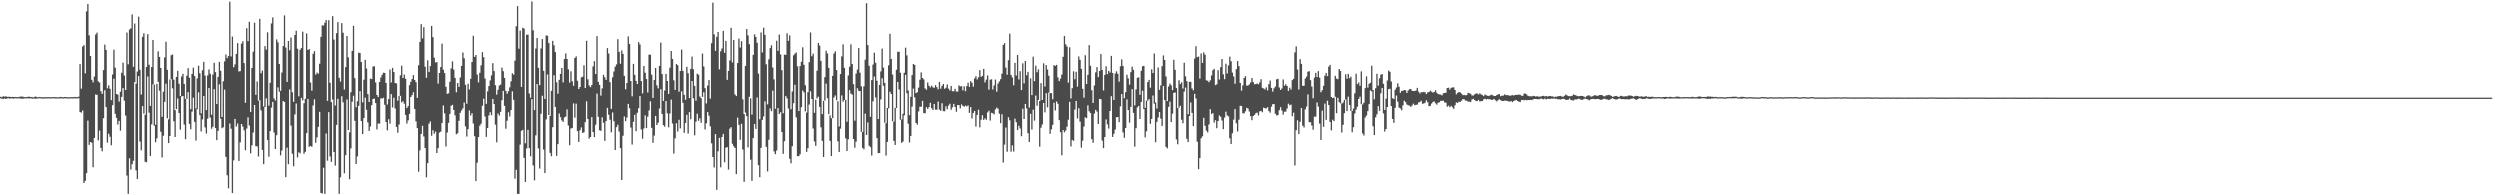 <?xml version="1.0" encoding="UTF-8"?>
<svg xmlns="http://www.w3.org/2000/svg" width="1920" height="150">
  <path d="M0 74.327h1v1.211H0zM1 74.584h1v1.179H1zM2 73.870h1v2.247H2zM3 74.238h1v1.332H3zM4 73.927h1v2.095H4zM5 74.386h1v1.173H5zM6 74.331h1v1.096H6zM7 74.309h1v1.481H7zM8 74.555h1v1.000H8zM9 74.381h1v1.147H9zM10 74.512h1v1.268H10zM11 74.429h1v1.000H11zM12 74.605h1v1.000H12zM13 74.497h1v1.000H13zM14 74.639h1v1.000H14zM15 74.126h1v1.497H15zM16 74.214h1v1.581H16zM17 74.130h1v1.688H17zM18 74.609h1v1.000H18zM19 74.536h1v1.000H19zM20 74.651h1v1.000H20zM21 74.267h1v1.221H21zM22 74.257h1v1.435H22zM23 74.478h1v1.000H23zM24 74.456h1v1.169H24zM25 74.833h1v1.000H25zM26 74.371h1v1.255H26zM27 74.132h1v1.751H27zM28 74.675h1v1.000H28zM29 74.634h1v1.000H29zM30 74.425h1v1.020H30zM31 74.622h1v1.000H31zM32 74.754h1v1.000H32zM33 74.653h1v1.000H33zM34 74.723h1v1.000H34zM35 74.561h1v1.000H35zM36 74.630h1v1.000H36zM37 74.623h1v1.000H37zM38 74.575h1v1.000H38zM39 74.799h1v1.000H39zM40 74.494h1v1.000H40zM41 74.598h1v1.000H41zM42 74.617h1v1.000H42zM43 74.692h1v1.000H43zM44 74.682h1v1.000H44zM45 74.698h1v1.000H45zM46 74.402h1v1.190H46zM47 74.541h1v1.000H47zM48 74.752h1v1.000H48zM49 74.499h1v1.000H49zM50 74.514h1v1.000H50zM51 74.646h1v1.000H51zM52 74.706h1v1.000H52zM53 74.693h1v1.000H53zM54 74.592h1v1.000H54zM55 74.654h1v1.000H55zM56 74.550h1v1.000H56zM57 74.513h1v1.000H57zM58 74.605h1v1.000H58zM59 74.644h1v1.000H59zM60 74.251h1v1.191H60zM61 49.237h1v36.837H61zM62 68.072h1v18.447H62zM63 35.736h1v49.105H63zM64 34.647h1v105.947H64zM65 56.369h1v82.466H65zM66 8.797h1v124.192H66zM67 3.045h1v89.566H67zM68 27.145h1v84.133H68zM69 43.084h1v65.951H69zM70 61.301h1v48.316H70zM71 63.274h1v65.169H71zM72 58.757h1v47.179H72zM73 26.545h1v45.999H73zM74 25.014h1v47.840H74zM75 62.475h1v45.276H75zM76 63.424h1v36.902H76zM77 70.034h1v43.564H77zM78 72.126h1v44.100H78zM79 53.852h1v36.910H79zM80 34.255h1v35.077H80zM81 38.344h1v43.890H81zM82 67.862h1v41.688H82zM83 65.603h1v37.099H83zM84 68.205h1v36.818H84zM85 76.886h1v34.693H85zM86 57.239h1v23.521H86zM87 38.167h1v22.281H87zM88 51.944h1v35.433H88zM89 72.181h1v18.352H89zM90 72.644h1v23.001H90zM91 78.008h1v14.823H91zM92 70.382h1v29.968H92zM93 55.890h1v18.558H93zM94 48.070h1v19.584H94zM95 58.026h1v19.297H95zM96 69.168h1v19.573H96zM97 24.978h1v109.805H97zM98 49.416h1v99.491H98zM99 22.691h1v98.834H99zM100 21.762h1v108.435H100zM101 11.105h1v114.995H101zM102 51.319h1v72.119H102zM103 18.097h1v45.048H103zM104 64.256h1v66.635H104zM105 54.963h1v82.544H105zM106 12.796h1v45.692H106zM107 53.662h1v55.071H107zM108 72.601h1v42.845H108zM109 28.325h1v53.207H109zM110 25.539h1v61.727H110zM111 88.134h1v36.110H111zM112 51.531h1v73.109H112zM113 26.206h1v32.598H113zM114 49.696h1v36.823H114zM115 81.334h1v38.528H115zM116 51.508h1v44.002H116zM117 30.652h1v34.190H117zM118 64.987h1v31.571H118zM119 95.820h1v13.434H119zM120 64.429h1v41.803H120zM121 39.418h1v23.430H121zM122 43.743h1v25.944H122zM123 52.173h1v49.002H123zM124 89.678h1v31.265H124zM125 70.431h1v33.837H125zM126 44.111h1v34.147H126zM127 32.042h1v32.278H127zM128 53.584h1v37.243H128zM129 91.653h1v18.214H129zM130 61.135h1v43.322H130zM131 42.426h1v18.429H131zM132 41.842h1v26.000H132zM133 61.162h1v31.979H133zM134 84.567h1v20.645H134zM135 59.093h1v24.633H135zM136 54.365h1v21.263H136zM137 64.326h1v22.442H137zM138 73.750h1v25.869H138zM139 58.774h1v15.318H139zM140 56.670h1v17.060H140zM141 64.487h1v31.198H141zM142 76.017h1v30.910H142zM143 58.139h1v17.820H143zM144 52.370h1v18.457H144zM145 59.755h1v35.449H145zM146 83.886h1v15.384H146zM147 56.787h1v28.904H147zM148 52.011h1v23.027H148zM149 58.441h1v35.149H149zM150 83.325h1v24.643H150zM151 60.277h1v23.546H151zM152 50.449h1v20.492H152zM153 56.267h1v32.094H153zM154 87.112h1v13.877H154zM155 53.967h1v37.726H155zM156 47.453h1v26.324H156zM157 58.064h1v39.771H157zM158 84.524h1v18.016H158zM159 57.965h1v33.169H159zM160 53.347h1v14.229H160zM161 56.698h1v33.598H161zM162 88.141h1v10.722H162zM163 57.300h1v40.104H163zM164 48.218h1v20.249H164zM165 55.399h1v42.893H165zM166 79.931h1v27.711H166zM167 59.097h1v41.384H167zM168 47.584h1v17.175H168zM169 54.381h1v36.745H169zM170 89.865h1v8.592H170zM171 62.487h1v35.273H171zM172 47.151h1v21.737H172zM173 41.895h1v78.583H173zM174 44.660h1v89.940H174zM175 43.012h1v101.635H175zM176 1.302h1v93.523H176zM177 43.372h1v55.475H177zM178 28.084h1v120.205H178zM179 51.674h1v71.440H179zM180 49.444h1v41.912H180zM181 41.388h1v55.818H181zM182 33.112h1v61.788H182zM183 54.873h1v68.735H183zM184 54.644h1v54.702H184zM185 33.488h1v61.752H185zM186 31.687h1v65.558H186zM187 48.500h1v51.597H187zM188 78.957h1v36.463H188zM189 21.654h1v77.063H189zM190 31.628h1v58.464H190zM191 16.738h1v79.688H191zM192 85.969h1v31.813H192zM193 52.292h1v59.322H193zM194 39.694h1v62.089H194zM195 17.405h1v63.229H195zM196 72.811h1v39.399H196zM197 62.607h1v49.812H197zM198 77.324h1v42.819H198zM199 14.502h1v62.521H199zM200 56.254h1v28.543H200zM201 54.196h1v60.974H201zM202 81.776h1v44.257H202zM203 35.419h1v46.769H203zM204 38.170h1v37.350H204zM205 24.830h1v82.645H205zM206 81.127h1v39.245H206zM207 63.603h1v37.050H207zM208 18.045h1v64.654H208zM209 13.387h1v64.839H209zM210 75.662h1v26.196H210zM211 77.275h1v37.147H211zM212 30.278h1v73.579H212zM213 32.535h1v34.581H213zM214 49.129h1v21.320H214zM215 69.763h1v49.574H215zM216 55.696h1v59.853H216zM217 35.369h1v42.262H217zM218 11.833h1v66.432H218zM219 36.532h1v99.485H219zM220 62.900h1v50.518H220zM221 31.512h1v94.600H221zM222 38.608h1v30.124H222zM223 28.833h1v67.634H223zM224 70.864h1v47.192H224zM225 78.234h1v49.477H225zM226 26.863h1v61.006H226zM227 23.606h1v55.863H227zM228 37.434h1v83.484H228zM229 73.977h1v42.949H229zM230 38.250h1v79.524H230zM231 36.836h1v38.330H231zM232 24.343h1v52.750H232zM233 79.327h1v38.760H233zM234 75.887h1v40.689H234zM235 25.683h1v76.584H235zM236 38.377h1v37.612H236zM237 37.620h1v75.064H237zM238 63.397h1v48.670H238zM239 69.621h1v43.117H239zM240 41.294h1v39.646H240zM241 39.281h1v37.015H241zM242 57.297h1v52.326H242zM243 55.770h1v49.769H243zM244 56.624h1v40.793H244zM245 48.957h1v36.921H245zM246 28.294h1v119.887H246zM247 19.469h1v129.101H247zM248 19.613h1v109.182H248zM249 17.531h1v131.418H249zM250 15.381h1v87.109H250zM251 77.478h1v45.916H251zM252 15.521h1v70.619H252zM253 63.566h1v56.599H253zM254 78.445h1v45.864H254zM255 12.366h1v64.091H255zM256 30.394h1v86.333H256zM257 81.025h1v46.132H257zM258 25.491h1v70.406H258zM259 17.005h1v58.869H259zM260 59.752h1v89.152H260zM261 62.669h1v73.509H261zM262 17.778h1v56.099H262zM263 25.127h1v53.475H263zM264 68.796h1v64.255H264zM265 51.558h1v67.560H265zM266 27.703h1v48.677H266zM267 44.101h1v55.725H267zM268 101.633h1v35.983H268zM269 70.807h1v43.156H269zM270 39.099h1v39.012H270zM271 19.814h1v53.686H271zM272 59.988h1v32.775H272zM273 82.379h1v43.555H273zM274 77.812h1v42.312H274zM275 40.385h1v40.874H275zM276 40.744h1v29.302H276zM277 47.657h1v45.324H277zM278 78.604h1v24.354H278zM279 61.239h1v29.509H279zM280 45.995h1v28.968H280zM281 52.618h1v31.731H281zM282 72.272h1v21.728H282zM283 78.305h1v22.233H283zM284 60.384h1v36.765H284zM285 60.748h1v20.047H285zM286 51.036h1v24.971H286zM287 50.882h1v24.868H287zM288 63.272h1v15.888H288zM289 72.938h1v26.480H289zM290 74.547h1v20.264H290zM291 62.965h1v32.036H291zM292 59.548h1v16.000H292zM293 57.468h1v18.188H293zM294 55.809h1v19.314H294zM295 56.031h1v24.465H295zM296 63.698h1v29.983H296zM297 80.307h1v19.792H297zM298 76.082h1v15.534H298zM299 53.416h1v41.499H299zM300 63.345h1v8.940H300zM301 52.115h1v30.435H301zM302 55.298h1v19.772H302zM303 63.745h1v19.537H303zM304 64.076h1v33.411H304zM305 77.348h1v24.573H305zM306 73.688h1v21.960H306zM307 57.865h1v15.761H307zM308 50.445h1v28.188H308zM309 59.887h1v17.840H309zM310 57.227h1v22.428H310zM311 60.459h1v27.790H311zM312 83.032h1v11.914H312zM313 81.526h1v10.898H313zM314 65.390h1v22.096H314zM315 62.761h1v11.732H315zM316 60.676h1v12.400H316zM317 57.642h1v13.197H317zM318 61.457h1v22.211H318zM319 63.107h1v30.122H319zM320 75.168h1v23.200H320zM321 50.116h1v81.717H321zM322 32.190h1v83.259H322zM323 18.527h1v84.310H323zM324 29.486h1v67.119H324zM325 20.889h1v83.914H325zM326 51.208h1v62.521H326zM327 59.773h1v76.401H327zM328 46.354h1v78.922H328zM329 55.362h1v39.597H329zM330 50.785h1v42.516H330zM331 19.932h1v84.299H331zM332 28.592h1v71.417H332zM333 44.294h1v58.464H333zM334 47.956h1v53.104H334zM335 47.716h1v69.772H335zM336 64.187h1v49.555H336zM337 56.055h1v45.768H337zM338 51.536h1v49.571H338zM339 33.520h1v60.953H339zM340 53.548h1v27.448H340zM341 56.120h1v30.983H341zM342 66.657h1v45.807H342zM343 72.061h1v29.721H343zM344 71.640h1v22.725H344zM345 62.840h1v24.679H345zM346 52.528h1v28.723H346zM347 47.177h1v33.365H347zM348 53.464h1v30.978H348zM349 59.852h1v28.699H349zM350 70.862h1v32.262H350zM351 63.747h1v38.616H351zM352 66.694h1v26.095H352zM353 59.556h1v27.087H353zM354 50.654h1v34.128H354zM355 40.337h1v42.917H355zM356 44.732h1v34.031H356zM357 65.147h1v31.936H357zM358 79.664h1v25.173H358zM359 64.380h1v34.812H359zM360 68.712h1v16.148H360zM361 60.579h1v28.121H361zM362 47.646h1v39.280H362zM363 27.487h1v67.313H363zM364 43.701h1v60.912H364zM365 42.225h1v96.846H365zM366 57.264h1v67.711H366zM367 63.275h1v41.937H367zM368 55.890h1v40.695H368zM369 50.200h1v44.791H369zM370 40.014h1v41.252H370zM371 43.917h1v31.930H371zM372 60.323h1v29.146H372zM373 79.758h1v25.333H373zM374 70.184h1v28.144H374zM375 66.117h1v22.537H375zM376 61.761h1v24.384H376zM377 57.896h1v30.567H377zM378 48.559h1v27.481H378zM379 54.611h1v25.311H379zM380 65.423h1v30.320H380zM381 72.698h1v36.634H381zM382 68.945h1v18.258H382zM383 65.684h1v23.080H383zM384 64.978h1v20.883H384zM385 51.906h1v25.048H385zM386 54.693h1v15.145H386zM387 59.856h1v21.385H387zM388 69.775h1v29.074H388zM389 71.972h1v20.772H389zM390 70.066h1v16.164H390zM391 67.068h1v22.409H391zM392 62.453h1v22.095H392zM393 56.283h1v13.917H393zM394 57.412h1v19.266H394zM395 46.602h1v90.601H395zM396 20.189h1v110.198H396zM397 4.716h1v144.164H397zM398 37.412h1v111.548H398zM399 23.489h1v87.540H399zM400 66.778h1v33.700H400zM401 21.337h1v78.351H401zM402 21.974h1v99.273H402zM403 110.038h1v29.665H403zM404 26.659h1v87.301H404zM405 26.620h1v73.052H405zM406 71.817h1v41.955H406zM407 75.039h1v45.043H407zM408 1.116h1v75.042H408zM409 23.288h1v103.812H409zM410 84.518h1v54.035H410zM411 37.332h1v66.606H411zM412 29.136h1v35.404H412zM413 52.108h1v61.880H413zM414 65.439h1v63.992H414zM415 37.206h1v50.182H415zM416 30.028h1v43.475H416zM417 54.433h1v60.414H417zM418 75.957h1v56.933H418zM419 27.197h1v64.476H419zM420 27.519h1v29.723H420zM421 33.094h1v55.212H421zM422 89.051h1v28.328H422zM423 69.788h1v50.197H423zM424 31.392h1v66.279H424zM425 34.804h1v22.987H425zM426 40.056h1v42.070H426zM427 63.184h1v56.526H427zM428 71.991h1v38.718H428zM429 61.315h1v25.852H429zM430 56.769h1v33.209H430zM431 52.201h1v40.274H431zM432 63.292h1v30.373H432zM433 45.289h1v44.946H433zM434 41.060h1v48.420H434zM435 45.307h1v38.700H435zM436 53.266h1v43.124H436zM437 63.443h1v48.057H437zM438 54.782h1v43.907H438zM439 62.427h1v35.849H439zM440 65.883h1v13.524H440zM441 44.525h1v45.823H441zM442 43.334h1v36.278H442zM443 61.983h1v38.749H443zM444 68.392h1v40.592H444zM445 66.798h1v33.262H445zM446 59.444h1v38.386H446zM447 58.911h1v43.186H447zM448 50.129h1v51.463H448zM449 67.633h1v26.146H449zM450 31.314h1v46.520H450zM451 60.919h1v30.486H451zM452 65.670h1v40.759H452zM453 66.960h1v38.257H453zM454 65.256h1v24.745H454zM455 51.010h1v50.436H455zM456 47.003h1v58.280H456zM457 56.875h1v38.897H457zM458 27.740h1v44.160H458zM459 62.886h1v26.802H459zM460 65.159h1v34.960H460zM461 73.438h1v27.045H461zM462 67.889h1v22.175H462zM463 57.467h1v36.790H463zM464 59.371h1v48.800H464zM465 61.386h1v31.580H465zM466 36.970h1v45.877H466zM467 41.110h1v46.986H467zM468 63.146h1v28.884H468zM469 83.604h1v18.004H469zM470 59.407h1v26.985H470zM471 54.886h1v38.172H471zM472 51.135h1v64.088H472zM473 49.461h1v48.203H473zM474 30.083h1v65.704H474zM475 39.835h1v61.164H475zM476 48.936h1v64.850H476zM477 38.769h1v99.531H477zM478 41.348h1v62.895H478zM479 58.251h1v31.203H479zM480 68.600h1v24.490H480zM481 63.761h1v26.446H481zM482 27.962h1v51.841H482zM483 33.761h1v49.408H483zM484 62.234h1v35.734H484zM485 73.975h1v37.007H485zM486 49.027h1v44.502H486zM487 57.499h1v30.693H487zM488 62.104h1v38.652H488zM489 64.527h1v22.037H489zM490 32.378h1v50.735H490zM491 34.136h1v39.609H491zM492 62.274h1v37.164H492zM493 71.732h1v34.803H493zM494 50.656h1v47.985H494zM495 55.882h1v32.675H495zM496 60.734h1v37.605H496zM497 71.091h1v18.530H497zM498 41.969h1v42.873H498zM499 41.999h1v35.862H499zM500 57.370h1v40.785H500zM501 75.235h1v34.475H501zM502 61.379h1v42.744H502zM503 52.199h1v36.850H503zM504 65.605h1v30.377H504zM505 67.887h1v26.332H505zM506 50.615h1v32.760H506zM507 32.667h1v35.882H507zM508 56.884h1v30.650H508zM509 77.499h1v18.637H509zM510 69.556h1v27.703H510zM511 56.777h1v20.795H511zM512 62.194h1v24.783H512zM513 72.118h1v25.684H513zM514 52.021h1v35.185H514zM515 39.161h1v37.352H515zM516 45.275h1v49.613H516zM517 61.710h1v56.187H517zM518 69.052h1v37.198H518zM519 49.145h1v45.539H519zM520 50.076h1v50.904H520zM521 70.384h1v21.575H521zM522 54.593h1v43.996H522zM523 38.115h1v32.086H523zM524 54.476h1v24.598H524zM525 72.796h1v29.242H525zM526 76.664h1v17.808H526zM527 51.278h1v36.874H527zM528 56.272h1v46.296H528zM529 75.304h1v10.796H529zM530 52.883h1v38.695H530zM531 43.480h1v18.755H531zM532 53.247h1v22.207H532zM533 65.970h1v37.930H533zM534 77.294h1v16.165H534zM535 56.583h1v30.721H535zM536 57.382h1v35.393H536zM537 74.122h1v16.693H537zM538 75.478h1v18.857H538zM539 41.111h1v33.347H539zM540 51.046h1v19.793H540zM541 67.762h1v31.603H541zM542 79.444h1v15.268H542zM543 65.758h1v20.323H543zM544 61.503h1v27.322H544zM545 75.706h1v21.298H545zM546 33.168h1v76.918H546zM547 1.977h1v118.595H547zM548 26.478h1v102.132H548zM549 39.058h1v63.948H549zM550 28.306h1v117.504H550zM551 24.591h1v91.609H551zM552 53.293h1v52.609H552zM553 39.423h1v89.065H553zM554 37.300h1v67.941H554zM555 23.712h1v79.118H555zM556 40.557h1v84.129H556zM557 31.369h1v82.098H557zM558 61.322h1v51.637H558zM559 54.464h1v75.767H559zM560 46.430h1v52.378H560zM561 21.367h1v76.312H561zM562 47.936h1v62.442H562zM563 30.651h1v81.663H563zM564 72.526h1v41.086H564zM565 73.764h1v59.949H565zM566 48.449h1v41.866H566zM567 29.591h1v66.291H567zM568 36.571h1v70.817H568zM569 31.678h1v63.420H569zM570 76.337h1v38.496H570zM571 87.594h1v52.058H571zM572 50.709h1v35.705H572zM573 22.260h1v66.935H573zM574 27.174h1v86.018H574zM575 33.939h1v40.429H575zM576 75.577h1v46.972H576zM577 87.995h1v50.915H577zM578 42.162h1v63.878H578zM579 26.393h1v68.812H579zM580 28.370h1v70.611H580zM581 32.850h1v41.994H581zM582 56.572h1v70.225H582zM583 91.582h1v44.509H583zM584 24.920h1v88.618H584zM585 40.299h1v51.738H585zM586 21.308h1v68.162H586zM587 26.756h1v50.995H587zM588 49.407h1v63.367H588zM589 80.190h1v51.510H589zM590 45.547h1v61.749H590zM591 36.988h1v46.331H591zM592 34.773h1v50.623H592zM593 51.871h1v17.721H593zM594 60.962h1v55.313H594zM595 83.523h1v34.927H595zM596 31.288h1v84.247H596zM597 39.085h1v43.976H597zM598 26.519h1v61.033H598zM599 41.834h1v44.311H599zM600 53.914h1v47.509H600zM601 86.967h1v31.184H601zM602 41.998h1v66.457H602zM603 42.115h1v31.636H603zM604 25.543h1v49.982H604zM605 31.404h1v51.976H605zM606 27.204h1v94.682H606zM607 83.854h1v41.550H607zM608 70.268h1v42.018H608zM609 42.520h1v36.738H609zM610 41.265h1v23.843H610zM611 40.272h1v49.810H611zM612 50.975h1v68.970H612zM613 85.298h1v34.665H613zM614 50.739h1v67.749H614zM615 47.464h1v34.873H615zM616 36.371h1v33.158H616zM617 49.754h1v21.188H617zM618 65.478h1v20.056H618zM619 86.428h1v30.199H619zM620 70.823h1v42.981H620zM621 47.749h1v32.554H621zM622 24.931h1v45.201H622zM623 43.226h1v32.790H623zM624 41.222h1v57.462H624zM625 86.611h1v22.052H625zM626 76.581h1v35.461H626zM627 54.346h1v21.241H627zM628 33.009h1v41.208H628zM629 34.982h1v47.163H629zM630 46.721h1v51.065H630zM631 87.645h1v20.539H631zM632 77.486h1v43.087H632zM633 59.302h1v17.897H633zM634 39.033h1v25.210H634zM635 41.068h1v34.346H635zM636 52.105h1v35.568H636zM637 88.610h1v19.580H637zM638 90.805h1v29.070H638zM639 58.263h1v32.471H639zM640 41.097h1v33.796H640zM641 39.364h1v33.976H641zM642 53.887h1v23.148H642zM643 77.787h1v30.793H643zM644 97.165h1v19.533H644zM645 56.906h1v41.856H645zM646 43.317h1v29.953H646zM647 34.116h1v44.010H647zM648 52.113h1v24.620H648zM649 76.725h1v29.500H649zM650 93.495h1v22.481H650zM651 57.980h1v49.026H651zM652 51.281h1v17.959H652zM653 34.040h1v37.829H653zM654 49.225h1v23.423H654zM655 64.643h1v42.097H655zM656 92.670h1v20.786H656zM657 56.482h1v52.327H657zM658 53.475h1v14.291H658zM659 36.939h1v32.825H659zM660 55.806h1v14.172H660zM661 66.291h1v34.898H661zM662 101.261h1v12.331H662zM663 66.327h1v48.302H663zM664 45.876h1v41.417H664zM665 2.436h1v101.187H665zM666 34.593h1v59.403H666zM667 50.558h1v61.382H667zM668 89.713h1v23.268H668zM669 61.504h1v57.921H669zM670 49.599h1v28.203H670zM671 40.460h1v18.337H671zM672 48.168h1v26.671H672zM673 62.014h1v43.999H673zM674 91.384h1v26.217H674zM675 65.182h1v52.313H675zM676 54.821h1v21.582H676zM677 37.334h1v22.775H677zM678 51.905h1v13.933H678zM679 63.696h1v30.575H679zM680 94.545h1v24.962H680zM681 82.908h1v26.029H681zM682 50.198h1v32.985H682zM683 25.959h1v44.506H683zM684 45.287h1v26.907H684zM685 57.237h1v35.883H685zM686 93.429h1v14.745H686zM687 82.863h1v28.462H687zM688 53.573h1v29.420H688zM689 39.723h1v23.218H689zM690 39.802h1v28.986H690zM691 55.853h1v36.089H691zM692 91.733h1v17.965H692zM693 87.358h1v21.324H693zM694 55.885h1v32.704H694zM695 36.620h1v20.855H695zM696 42.561h1v28.997H696zM697 69.493h1v25.530H697zM698 88.437h1v20.963H698zM699 74.384h1v30.029H699zM700 57.674h1v24.218H700zM701 49.159h1v18.907H701zM702 49.860h1v24.877H702zM703 71.543h1v22.892H703zM704 70.815h1v24.937H704zM705 67.296h1v18.276H705zM706 61.223h1v20.759H706zM707 55.581h1v26.375H707zM708 59.892h1v17.596H708zM709 61.038h1v25.801H709zM710 67.883h1v19.179H710zM711 68.972h1v13.329H711zM712 63.337h1v20.314H712zM713 65.876h1v16.391H713zM714 67.122h1v11.809H714zM715 65.727h1v17.332H715zM716 67.006h1v17.471H716zM717 67.473h1v12.352H717zM718 65.402h1v18.840H718zM719 66.927h1v17.335H719zM720 68.608h1v9.429H720zM721 62.853h1v21.332H721zM722 68.087h1v17.018H722zM723 65.940h1v13.367H723zM724 64.462h1v20.891H724zM725 68.216h1v17.232H725zM726 67.375h1v14.276H726zM727 64.882h1v19.022H727zM728 68.021h1v13.092H728zM729 69.460h1v10.208H729zM730 66.009h1v18.319H730zM731 70.033h1v12.399H731zM732 70.094h1v9.692H732zM733 68.182h1v13.959H733zM734 70.262h1v15.533H734zM735 70.410h1v10.251H735zM736 65.592h1v15.147H736zM737 66.397h1v16.871H737zM738 66.145h1v14.040H738zM739 69.386h1v11.975H739zM740 66.315h1v15.663H740zM741 70.039h1v11.077H741zM742 66.134h1v15.606H742zM743 63.541h1v17.435H743zM744 66.701h1v19.970H744zM745 62.324h1v19.910H745zM746 63.552h1v27.405H746zM747 66.543h1v20.195H747zM748 60.189h1v24.997H748zM749 58.531h1v38.685H749zM750 61.049h1v27.219H750zM751 59.327h1v24.943H751zM752 53.867h1v43.907H752zM753 59.055h1v32.879H753zM754 58.284h1v30.185H754zM755 52.892h1v39.224H755zM756 63.275h1v27.625H756zM757 61.151h1v30.825H757zM758 57.902h1v28.414H758zM759 68.865h1v16.119H759zM760 61.241h1v31.313H760zM761 60.888h1v25.739H761zM762 68.731h1v18.249H762zM763 65.632h1v22.179H763zM764 61.110h1v22.984H764zM765 70.422h1v12.191H765zM766 64.179h1v19.306H766zM767 62.492h1v24.795H767zM768 60.809h1v33.784H768zM769 56.573h1v31.184H769zM770 34.496h1v90.353H770zM771 33.124h1v77.940H771zM772 51.933h1v46.009H772zM773 57.394h1v59.151H773zM774 46.277h1v43.764H774zM775 25.792h1v66.570H775zM776 57.533h1v58.958H776zM777 59.480h1v52.169H777zM778 65.494h1v50.888H778zM779 48.278h1v42.852H779zM780 58.008h1v35.912H780zM781 42.230h1v57.649H781zM782 61.039h1v35.508H782zM783 54.674h1v44.007H783zM784 69.149h1v35.442H784zM785 48.655h1v34.874H785zM786 64.025h1v27.349H786zM787 46.844h1v32.952H787zM788 57.816h1v25.465H788zM789 55.208h1v47.101H789zM790 82.621h1v26.452H790zM791 60.189h1v27.194H791zM792 73.042h1v26.394H792zM793 43.508h1v40.737H793zM794 62.377h1v30.236H794zM795 50.443h1v22.915H795zM796 55.495h1v25.700H796zM797 53.274h1v23.450H797zM798 77.625h1v35.076H798zM799 63.869h1v34.252H799zM800 76.761h1v18.830H800zM801 48.657h1v30.436H801zM802 66.439h1v19.874H802zM803 49.984h1v21.582H803zM804 53.383h1v29.035H804zM805 58.174h1v12.963H805zM806 71.528h1v31.272H806zM807 71.586h1v27.756H807zM808 76.213h1v19.666H808zM809 50.097h1v28.739H809zM810 50.604h1v34.248H810zM811 49.797h1v28.139H811zM812 59.435h1v20.250H812zM813 62.333h1v29.947H813zM814 60.394h1v41.135H814zM815 57.282h1v61.995H815zM816 43.609h1v56.242H816zM817 27.574h1v74.043H817zM818 34.097h1v66.147H818zM819 35.722h1v61.575H819zM820 63.556h1v28.405H820zM821 36.343h1v41.852H821zM822 75.645h1v36.862H822zM823 67.731h1v39.710H823zM824 54.796h1v53.407H824zM825 60.874h1v23.324H825zM826 55.144h1v22.437H826zM827 66.565h1v24.397H827zM828 43.359h1v39.773H828zM829 46.002h1v47.427H829zM830 52.882h1v60.481H830zM831 68.197h1v39.839H831zM832 75.067h1v22.144H832zM833 42.463h1v47.633H833zM834 64.568h1v26.211H834zM835 57.513h1v23.389H835zM836 34.678h1v50.761H836zM837 50.542h1v36.253H837zM838 69.307h1v37.523H838zM839 79.051h1v30.631H839zM840 65.615h1v21.641H840zM841 55.580h1v28.730H841zM842 51.548h1v34.146H842zM843 59.226h1v35.994H843zM844 54.530h1v21.379H844zM845 41.513h1v34.719H845zM846 53.671h1v54.311H846zM847 69.482h1v44.277H847zM848 57.552h1v47.728H848zM849 50.899h1v40.843H849zM850 56.910h1v38.648H850zM851 54.435h1v44.275H851zM852 55.735h1v29.494H852zM853 42.923h1v30.961H853zM854 56.007h1v49.167H854zM855 76.773h1v25.968H855zM856 56.478h1v43.003H856zM857 54.795h1v35.288H857zM858 56.736h1v33.125H858zM859 62.744h1v31.124H859zM860 50.909h1v30.729H860zM861 45.615h1v26.697H861zM862 50.745h1v50.935H862zM863 75.443h1v30.389H863zM864 70.790h1v27.489H864zM865 57.454h1v18.868H865zM866 60.192h1v24.295H866zM867 65.010h1v29.214H867zM868 55.452h1v26.606H868zM869 51.144h1v17.325H869zM870 53.652h1v33.023H870zM871 80.942h1v31.717H871zM872 68.667h1v29.780H872zM873 59.730h1v22.745H873zM874 59.395h1v21.955H874zM875 72.791h1v18.597H875zM876 54.369h1v23.892H876zM877 50.892h1v18.791H877zM878 50.598h1v33.241H878zM879 82.835h1v22.678H879zM880 77.295h1v23.576H880zM881 63.049h1v14.313H881zM882 61.332h1v14.766H882zM883 67.311h1v27.753H883zM884 53.254h1v38.148H884zM885 56.121h1v17.244H885zM886 41.089h1v38.550H886zM887 78.689h1v30.520H887zM888 83.306h1v10.286H888zM889 51.825h1v38.467H889zM890 68.998h1v17.010H890zM891 65.567h1v25.499H891zM892 50.853h1v45.844H892zM893 42.592h1v23.389H893zM894 46.088h1v30.745H894zM895 58.725h1v54.090H895zM896 77.672h1v36.322H896zM897 66.433h1v15.626H897zM898 64.179h1v13.893H898zM899 65.550h1v28.193H899zM900 69.232h1v18.082H900zM901 45.931h1v25.320H901zM902 53.630h1v17.373H902zM903 67.618h1v39.475H903zM904 82.960h1v27.834H904zM905 61.664h1v21.076H905zM906 64.632h1v16.576H906zM907 63.234h1v28.747H907zM908 68.017h1v26.612H908zM909 48.225h1v22.115H909zM910 58.697h1v8.579H910zM911 62.373h1v44.234H911zM912 87.781h1v21.298H912zM913 62.893h1v26.196H913zM914 62.847h1v15.839H914zM915 67.944h1v18.730H915zM916 69.372h1v27.462H916zM917 44.988h1v27.106H917zM918 35.468h1v40.126H918zM919 43.867h1v64.990H919zM920 43.400h1v86.554H920zM921 60.417h1v60.987H921zM922 41.081h1v65.130H922zM923 48.375h1v56.334H923zM924 40.235h1v50.224H924zM925 42.016h1v54.577H925zM926 61.718h1v38.604H926zM927 62.024h1v39.672H927zM928 63.185h1v32.416H928zM929 61.714h1v22.141H929zM930 57.954h1v29.669H930zM931 53.909h1v32.959H931zM932 52.889h1v41.263H932zM933 65.406h1v26.912H933zM934 64.742h1v33.732H934zM935 53.846h1v39.146H935zM936 61.062h1v27.598H936zM937 51.551h1v38.176H937zM938 45.315h1v47.190H938zM939 57.074h1v42.157H939zM940 60.831h1v29.486H940zM941 48.966h1v36.791H941zM942 56.441h1v32.181H942zM943 50.205h1v39.234H943zM944 43.530h1v62.637H944zM945 47.028h1v63.598H945zM946 55.763h1v46.586H946zM947 58.713h1v33.184H947zM948 64.367h1v19.378H948zM949 53.143h1v41.527H949zM950 46.868h1v54.106H950zM951 50.814h1v41.105H951zM952 63.708h1v17.505H952zM953 69.657h1v11.783H953zM954 65.555h1v21.372H954zM955 59.878h1v27.246H955zM956 58.531h1v26.997H956zM957 65.816h1v16.975H957zM958 65.659h1v17.722H958zM959 64.832h1v20.836H959zM960 63.308h1v25.901H960zM961 59.948h1v32.386H961zM962 63.022h1v26.133H962zM963 64.818h1v23.378H963zM964 64.503h1v22.438H964zM965 64.133h1v22.365H965zM966 64.762h1v23.918H966zM967 63.279h1v22.282H967zM968 60.846h1v24.321H968zM969 67.428h1v18.808H969zM970 67.946h1v14.732H970zM971 68.709h1v14.461H971zM972 67.098h1v16.251H972zM973 69.441h1v12.905H973zM974 64.591h1v20.761H974zM975 61.833h1v24.698H975zM976 67.476h1v14.465H976zM977 70.360h1v9.622H977zM978 67.841h1v12.135H978zM979 66.469h1v20.865H979zM980 60.921h1v27.827H980zM981 60.512h1v27.813H981zM982 67.151h1v17.476H982zM983 69.111h1v13.146H983zM984 67.941h1v16.923H984zM985 61.004h1v26.992H985zM986 65.830h1v19.988H986zM987 64.705h1v21.023H987zM988 66.036h1v17.309H988zM989 69.845h1v9.779H989zM990 67.349h1v13.498H990zM991 68.779h1v11.550H991zM992 61.560h1v27.624H992zM993 60.534h1v25.996H993zM994 40.229h1v86.834H994zM995 35.626h1v64.414H995zM996 53.381h1v38.997H996zM997 68.786h1v34.175H997zM998 45.476h1v48.063H998zM999 49.030h1v33.950H999zM1000 65.885h1v30.604H1000zM1001 65.870h1v32.067H1001zM1002 60.372h1v23.609H1002zM1003 58.855h1v22.975H1003zM1004 55.050h1v17.452H1004zM1005 54.670h1v39.233H1005zM1006 61.563h1v32.295H1006zM1007 66.508h1v29.884H1007zM1008 75.443h1v24.196H1008zM1009 59.620h1v29.975H1009zM1010 55.985h1v33.598H1010zM1011 59.114h1v19.556H1011zM1012 54.622h1v27.290H1012zM1013 59.581h1v35.361H1013zM1014 70.836h1v36.613H1014zM1015 69.292h1v15.658H1015zM1016 65.883h1v31.545H1016zM1017 58.186h1v21.332H1017zM1018 56.018h1v36.016H1018zM1019 58.462h1v18.916H1019zM1020 51.222h1v29.467H1020zM1021 49.884h1v43.747H1021zM1022 74.441h1v25.688H1022zM1023 75.377h1v16.603H1023zM1024 74.929h1v18.175H1024zM1025 58.267h1v16.011H1025zM1026 60.367h1v26.571H1026zM1027 60.821h1v14.264H1027zM1028 52.980h1v25.450H1028zM1029 54.514h1v24.879H1029zM1030 79.542h1v22.225H1030zM1031 78.747h1v17.139H1031zM1032 76.718h1v10.180H1032zM1033 57.029h1v19.343H1033zM1034 60.476h1v24.852H1034zM1035 56.735h1v17.525H1035zM1036 60.098h1v20.590H1036zM1037 58.885h1v26.272H1037zM1038 85.230h1v16.328H1038zM1039 83.381h1v14.311H1039zM1040 71.688h1v15.524H1040zM1041 56.653h1v27.544H1041zM1042 64.595h1v17.369H1042zM1043 63.322h1v12.685H1043zM1044 65.909h1v8.327H1044zM1045 54.825h1v25.191H1045zM1046 80.215h1v22.265H1046zM1047 78.843h1v25.220H1047zM1048 67.700h1v22.496H1048zM1049 58.689h1v30.020H1049zM1050 67.260h1v18.111H1050zM1051 64.297h1v15.674H1051zM1052 63.605h1v5.826H1052zM1053 50.463h1v19.688H1053zM1054 69.115h1v27.880H1054zM1055 76.258h1v27.481H1055zM1056 67.799h1v22.384H1056zM1057 56.656h1v31.146H1057zM1058 65.757h1v15.775H1058zM1059 60.137h1v24.958H1059zM1060 57.415h1v14.268H1060zM1061 56.895h1v10.691H1061zM1062 64.381h1v22.749H1062zM1063 84.414h1v16.658H1063zM1064 75.802h1v23.274H1064zM1065 61.869h1v20.320H1065zM1066 54.225h1v14.281H1066zM1067 55.135h1v13.040H1067zM1068 62.642h1v18.812H1068zM1069 75.400h1v15.964H1069zM1070 76.081h1v18.279H1070zM1071 68.918h1v13.879H1071zM1072 67.239h1v6.146H1072zM1073 64.018h1v14.062H1073zM1074 66.656h1v15.998H1074zM1075 71.269h1v12.045H1075zM1076 69.815h1v14.875H1076zM1077 69.671h1v11.296H1077zM1078 69.119h1v8.173H1078zM1079 69.329h1v9.127H1079zM1080 71.360h1v8.925H1080zM1081 69.513h1v11.396H1081zM1082 68.519h1v12.604H1082zM1083 68.318h1v13.766H1083zM1084 69.713h1v11.319H1084zM1085 69.865h1v9.752H1085zM1086 69.922h1v10.935H1086zM1087 69.494h1v11.043H1087zM1088 67.496h1v12.817H1088zM1089 70.409h1v8.322H1089zM1090 71.770h1v6.512H1090zM1091 70.822h1v6.531H1091zM1092 70.872h1v8.799H1092zM1093 70.540h1v8.963H1093zM1094 70.835h1v8.042H1094zM1095 72.230h1v4.759H1095zM1096 70.914h1v7.648H1096zM1097 70.711h1v10.837H1097zM1098 69.616h1v11.671H1098zM1099 70.387h1v9.167H1099zM1100 71.163h1v7.101H1100zM1101 70.647h1v7.207H1101zM1102 69.337h1v10.036H1102zM1103 71.228h1v9.181H1103zM1104 72.258h1v6.645H1104zM1105 72.480h1v6.052H1105zM1106 72.693h1v4.791H1106zM1107 73.284h1v4.110H1107zM1108 71.655h1v5.633H1108zM1109 71.422h1v7.197H1109zM1110 71.240h1v7.651H1110zM1111 67.595h1v14.370H1111zM1112 67.311h1v13.856H1112zM1113 68.876h1v13.529H1113zM1114 67.408h1v13.870H1114zM1115 67.193h1v15.209H1115zM1116 67.070h1v16.539H1116zM1117 69.141h1v11.758H1117zM1118 72.428h1v6.225H1118zM1119 71.311h1v7.720H1119zM1120 70.663h1v7.441H1120zM1121 71.022h1v7.270H1121zM1122 71.863h1v5.458H1122zM1123 73.088h1v2.974H1123zM1124 72.926h1v3.337H1124zM1125 73.199h1v4.051H1125zM1126 73.021h1v4.233H1126zM1127 71.344h1v6.844H1127zM1128 71.667h1v6.331H1128zM1129 72.040h1v6.367H1129zM1130 73.322h1v3.116H1130zM1131 73.348h1v2.519H1131zM1132 72.477h1v4.279H1132zM1133 71.797h1v5.806H1133zM1134 71.823h1v5.793H1134zM1135 72.564h1v4.141H1135zM1136 71.690h1v6.221H1136zM1137 72.451h1v5.199H1137zM1138 73.073h1v4.556H1138zM1139 73.806h1v2.554H1139zM1140 72.538h1v3.302H1140zM1141 73.154h1v3.274H1141zM1142 73.593h1v2.408H1142zM1143 73.761h1v2.487H1143zM1144 73.183h1v3.104H1144zM1145 72.726h1v3.981H1145zM1146 73.198h1v3.396H1146zM1147 73.770h1v2.245H1147zM1148 73.742h1v3.320H1148zM1149 73.059h1v4.817H1149zM1150 72.482h1v4.549H1150zM1151 72.234h1v3.949H1151zM1152 73.898h1v3.103H1152zM1153 73.489h1v3.955H1153zM1154 73.456h1v4.146H1154zM1155 72.442h1v4.874H1155zM1156 73.092h1v4.157H1156zM1157 73.020h1v4.476H1157zM1158 73.210h1v4.681H1158zM1159 73.547h1v4.545H1159zM1160 73.357h1v4.220H1160zM1161 73.013h1v5.412H1161zM1162 73.405h1v4.235H1162zM1163 72.939h1v4.179H1163zM1164 72.838h1v3.932H1164zM1165 72.852h1v4.780H1165zM1166 72.635h1v5.414H1166zM1167 72.746h1v5.675H1167zM1168 73.467h1v3.458H1168zM1169 73.616h1v3.105H1169zM1170 71.861h1v5.266H1170zM1171 71.861h1v4.829H1171zM1172 72.530h1v4.470H1172zM1173 73.646h1v3.130H1173zM1174 73.945h1v2.914H1174zM1175 73.923h1v2.792H1175zM1176 74.020h1v2.912H1176zM1177 73.553h1v2.695H1177zM1178 73.730h1v2.294H1178zM1179 74.221h1v1.821H1179zM1180 73.780h1v2.404H1180zM1181 74.267h1v1.889H1181zM1182 74.114h1v2.080H1182zM1183 74.133h1v1.390H1183zM1184 73.748h1v2.314H1184zM1185 73.586h1v2.691H1185zM1186 74.108h1v1.584H1186zM1187 73.753h1v2.572H1187zM1188 74.184h1v1.700H1188zM1189 73.822h1v2.099H1189zM1190 73.661h1v2.349H1190zM1191 73.988h1v1.679H1191zM1192 73.997h1v1.835H1192zM1193 74.611h1v1.000H1193zM1194 74.257h1v1.645H1194zM1195 74.326h1v1.489H1195zM1196 73.898h1v2.382H1196zM1197 73.792h1v2.458H1197zM1198 73.647h1v2.801H1198zM1199 74.142h1v1.929H1199zM1200 74.322h1v1.523H1200zM1201 73.571h1v2.489H1201zM1202 72.599h1v4.157H1202zM1203 73.210h1v3.489H1203zM1204 73.815h1v2.723H1204zM1205 73.864h1v1.758H1205zM1206 73.887h1v2.989H1206zM1207 73.526h1v3.486H1207zM1208 72.476h1v4.711H1208zM1209 72.946h1v3.373H1209zM1210 73.395h1v3.058H1210zM1211 73.842h1v2.291H1211zM1212 73.949h1v1.785H1212zM1213 73.737h1v2.490H1213zM1214 73.649h1v3.055H1214zM1215 73.747h1v2.913H1215zM1216 74.165h1v1.810H1216zM1217 74.736h1v1.000H1217zM1218 73.847h1v2.276H1218zM1219 73.303h1v3.089H1219zM1220 73.230h1v3.836H1220zM1221 74.011h1v2.383H1221zM1222 74.222h1v1.829H1222zM1223 73.678h1v2.273H1223zM1224 73.153h1v2.955H1224zM1225 73.203h1v3.044H1225zM1226 73.576h1v2.400H1226zM1227 73.471h1v2.574H1227zM1228 72.953h1v3.394H1228zM1229 72.903h1v3.774H1229zM1230 73.099h1v3.402H1230zM1231 73.887h1v2.019H1231zM1232 73.977h1v1.843H1232zM1233 73.271h1v3.035H1233zM1234 73.121h1v3.316H1234zM1235 72.852h1v4.014H1235zM1236 73.137h1v3.244H1236zM1237 73.653h1v2.174H1237zM1238 74.350h1v1.000H1238zM1239 74.122h1v1.932H1239zM1240 73.743h1v2.601H1240zM1241 73.701h1v2.744H1241zM1242 74.245h1v1.860H1242zM1243 74.460h1v1.141H1243zM1244 73.611h1v2.205H1244zM1245 73.629h1v2.562H1245zM1246 74.061h1v2.031H1246zM1247 74.092h1v2.076H1247zM1248 73.883h1v2.439H1248zM1249 73.998h1v2.066H1249zM1250 73.415h1v2.980H1250zM1251 73.370h1v2.935H1251zM1252 73.391h1v2.530H1252zM1253 73.710h1v1.980H1253zM1254 74.237h1v1.304H1254zM1255 73.927h1v2.087H1255zM1256 73.592h1v3.211H1256zM1257 73.725h1v2.435H1257zM1258 74.010h1v1.807H1258zM1259 74.245h1v1.037H1259zM1260 73.946h1v1.942H1260zM1261 74.245h1v1.801H1261zM1262 74.351h1v1.587H1262zM1263 73.998h1v1.941H1263zM1264 73.914h1v1.555H1264zM1265 74.472h1v1.194H1265zM1266 74.222h1v1.696H1266zM1267 74.515h1v1.398H1267zM1268 74.249h1v1.596H1268zM1269 74.341h1v1.213H1269zM1270 74.667h1v1.000H1270zM1271 74.610h1v1.000H1271zM1272 74.655h1v1.000H1272zM1273 74.524h1v1.000H1273zM1274 74.510h1v1.000H1274zM1275 74.773h1v1.000H1275zM1276 74.619h1v1.000H1276zM1277 74.506h1v1.219H1277zM1278 74.518h1v1.495H1278zM1279 74.335h1v1.431H1279zM1280 74.518h1v1.000H1280zM1281 74.642h1v1.000H1281zM1282 74.312h1v1.480H1282zM1283 74.440h1v1.200H1283zM1284 74.616h1v1.000H1284zM1285 74.722h1v1.000H1285zM1286 74.520h1v1.000H1286zM1287 74.154h1v1.527H1287zM1288 74.245h1v1.379H1288zM1289 74.274h1v1.495H1289zM1290 74.633h1v1.000H1290zM1291 74.732h1v1.000H1291zM1292 74.644h1v1.000H1292zM1293 74.483h1v1.072H1293zM1294 74.574h1v1.000H1294zM1295 74.528h1v1.000H1295zM1296 74.611h1v1.000H1296zM1297 74.648h1v1.000H1297zM1298 74.612h1v1.000H1298zM1299 74.399h1v1.304H1299zM1300 74.398h1v1.167H1300zM1301 74.689h1v1.000H1301zM1302 74.696h1v1.000H1302zM1303 74.399h1v1.233H1303zM1304 74.181h1v1.656H1304zM1305 74.039h1v1.806H1305zM1306 74.334h1v1.253H1306zM1307 74.424h1v1.027H1307zM1308 74.521h1v1.000H1308zM1309 74.383h1v1.155H1309zM1310 74.437h1v1.463H1310zM1311 74.058h1v1.867H1311zM1312 74.233h1v1.600H1312zM1313 74.070h1v1.862H1313zM1314 74.342h1v1.273H1314zM1315 74.330h1v1.335H1315zM1316 74.540h1v1.000H1316zM1317 74.333h1v1.126H1317zM1318 74.570h1v1.000H1318zM1319 74.765h1v1.000H1319zM1320 74.625h1v1.000H1320zM1321 74.560h1v1.000H1321zM1322 74.700h1v1.000H1322zM1323 74.656h1v1.000H1323zM1324 74.805h1v1.000H1324zM1325 74.826h1v1.000H1325zM1326 74.500h1v1.000H1326zM1327 74.588h1v1.000H1327zM1328 74.390h1v1.000H1328zM1329 74.598h1v1.000H1329zM1330 74.251h1v1.270H1330zM1331 74.291h1v1.253H1331zM1332 74.242h1v1.150H1332zM1333 74.274h1v1.144H1333zM1334 74.694h1v1.000H1334zM1335 74.742h1v1.000H1335zM1336 74.524h1v1.148H1336zM1337 74.323h1v1.487H1337zM1338 74.325h1v1.355H1338zM1339 74.492h1v1.000H1339zM1340 74.672h1v1.000H1340zM1341 74.775h1v1.000H1341zM1342 74.680h1v1.000H1342zM1343 74.604h1v1.000H1343zM1344 74.576h1v1.000H1344zM1345 74.652h1v1.000H1345zM1346 74.759h1v1.000H1346zM1347 74.792h1v1.000H1347zM1348 74.684h1v1.000H1348zM1349 74.868h1v1.000H1349zM1350 74.833h1v1.000H1350zM1351 74.863h1v1.000H1351zM1352 74.592h1v1.000H1352zM1353 74.482h1v1.000H1353zM1354 74.503h1v1.082H1354zM1355 74.689h1v1.000H1355zM1356 74.672h1v1.000H1356zM1357 74.860h1v1.000H1357zM1358 74.786h1v1.000H1358zM1359 74.657h1v1.000H1359zM1360 74.629h1v1.000H1360zM1361 74.774h1v1.000H1361zM1362 74.834h1v1.000H1362zM1363 74.731h1v1.000H1363zM1364 74.802h1v1.000H1364zM1365 74.601h1v1.000H1365zM1366 74.680h1v1.000H1366zM1367 74.718h1v1.000H1367zM1368 74.715h1v1.000H1368zM1369 74.823h1v1.000H1369zM1370 74.743h1v1.000H1370zM1371 74.585h1v1.000H1371zM1372 74.652h1v1.000H1372zM1373 74.633h1v1.000H1373zM1374 74.577h1v1.000H1374zM1375 74.596h1v1.000H1375zM1376 74.685h1v1.000H1376zM1377 74.630h1v1.000H1377zM1378 74.471h1v1.000H1378zM1379 74.550h1v1.000H1379zM1380 74.668h1v1.000H1380zM1381 74.839h1v1.000H1381zM1382 74.842h1v1.000H1382zM1383 74.739h1v1.000H1383zM1384 74.536h1v1.000H1384zM1385 74.564h1v1.000H1385zM1386 74.626h1v1.000H1386zM1387 74.771h1v1.000H1387zM1388 74.796h1v1.000H1388zM1389 74.797h1v1.000H1389zM1390 74.601h1v1.000H1390zM1391 74.526h1v1.000H1391zM1392 74.543h1v1.000H1392zM1393 74.834h1v1.000H1393zM1394 74.891h1v1.000H1394zM1395 74.867h1v1.000H1395zM1396 74.851h1v1.000H1396zM1397 74.883h1v1.000H1397zM1398 74.878h1v1.000H1398zM1399 74.795h1v1.000H1399zM1400 74.887h1v1.000H1400zM1401 74.816h1v1.000H1401zM1402 74.913h1v1.000H1402zM1403 74.891h1v1.000H1403zM1404 74.841h1v1.000H1404zM1405 74.785h1v1.000H1405zM1406 74.792h1v1.000H1406zM1407 74.750h1v1.000H1407zM1408 74.777h1v1.000H1408zM1409 74.768h1v1.000H1409zM1410 74.713h1v1.000H1410zM1411 74.749h1v1.000H1411zM1412 74.695h1v1.000H1412zM1413 74.798h1v1.000H1413zM1414 74.847h1v1.000H1414zM1415 74.774h1v1.000H1415zM1416 74.639h1v1.000H1416zM1417 74.732h1v1.000H1417zM1418 74.768h1v1.000H1418zM1419 74.792h1v1.000H1419zM1420 74.800h1v1.000H1420zM1421 74.814h1v1.000H1421zM1422 74.798h1v1.000H1422zM1423 74.877h1v1.000H1423zM1424 74.867h1v1.000H1424zM1425 74.824h1v1.000H1425zM1426 74.836h1v1.000H1426zM1427 74.788h1v1.000H1427zM1428 74.782h1v1.000H1428zM1429 74.826h1v1.000H1429zM1430 74.818h1v1.000H1430zM1431 74.788h1v1.000H1431zM1432 74.814h1v1.000H1432zM1433 74.806h1v1.000H1433zM1434 74.750h1v1.000H1434zM1435 74.769h1v1.000H1435zM1436 74.811h1v1.000H1436zM1437 74.918h1v1.000H1437zM1438 74.888h1v1.000H1438zM1439 74.794h1v1.000H1439zM1440 74.793h1v1.000H1440zM1441 74.832h1v1.000H1441zM1442 74.863h1v1.000H1442zM1443 74.880h1v1.000H1443zM1444 74.925h1v1.000H1444zM1445 74.901h1v1.000H1445zM1446 74.917h1v1.000H1446zM1447 74.830h1v1.000H1447zM1448 74.847h1v1.000H1448zM1449 74.866h1v1.000H1449zM1450 74.851h1v1.000H1450zM1451 74.912h1v1.000H1451zM1452 74.892h1v1.000H1452zM1453 74.877h1v1.000H1453zM1454 74.829h1v1.000H1454zM1455 74.923h1v1.000H1455zM1456 74.907h1v1.000H1456zM1457 74.916h1v1.000H1457zM1458 74.873h1v1.000H1458zM1459 74.898h1v1.000H1459zM1460 74.878h1v1.000H1460zM1461 74.952h1v1.000H1461zM1462 74.937h1v1.000H1462zM1463 74.900h1v1.000H1463zM1464 74.890h1v1.000H1464zM1465 74.864h1v1.000H1465zM1466 74.906h1v1.000H1466zM1467 74.897h1v1.000H1467zM1468 74.922h1v1.000H1468zM1469 74.888h1v1.000H1469zM1470 74.903h1v1.000H1470zM1471 74.922h1v1.000H1471zM1472 74.871h1v1.000H1472zM1473 74.854h1v1.000H1473zM1474 74.880h1v1.000H1474zM1475 74.873h1v1.000H1475zM1476 74.794h1v1.000H1476zM1477 74.872h1v1.000H1477zM1478 74.892h1v1.000H1478zM1479 74.880h1v1.000H1479zM1480 74.910h1v1.000H1480zM1481 74.850h1v1.000H1481zM1482 74.799h1v1.000H1482zM1483 74.811h1v1.000H1483zM1484 74.795h1v1.000H1484zM1485 74.867h1v1.000H1485zM1486 74.900h1v1.000H1486zM1487 74.924h1v1.000H1487zM1488 74.900h1v1.000H1488zM1489 74.919h1v1.000H1489zM1490 74.913h1v1.000H1490zM1491 74.915h1v1.000H1491zM1492 74.927h1v1.000H1492zM1493 74.924h1v1.000H1493zM1494 74.958h1v1.000H1494zM1495 74.939h1v1.000H1495zM1496 74.928h1v1.000H1496zM1497 74.918h1v1.000H1497zM1498 74.894h1v1.000H1498zM1499 74.897h1v1.000H1499zM1500 74.927h1v1.000H1500zM1501 74.934h1v1.000H1501zM1502 74.867h1v1.000H1502zM1503 74.860h1v1.000H1503zM1504 74.914h1v1.000H1504zM1505 74.919h1v1.000H1505zM1506 74.888h1v1.000H1506zM1507 74.915h1v1.000H1507zM1508 74.881h1v1.000H1508zM1509 74.915h1v1.000H1509zM1510 74.973h1v1.000H1510zM1511 74.933h1v1.000H1511zM1512 74.873h1v1.000H1512zM1513 74.891h1v1.000H1513zM1514 74.875h1v1.000H1514zM1515 74.886h1v1.000H1515zM1516 74.889h1v1.000H1516zM1517 74.925h1v1.000H1517zM1518 74.891h1v1.000H1518zM1519 74.857h1v1.000H1519zM1520 74.887h1v1.000H1520zM1521 74.923h1v1.000H1521zM1522 74.934h1v1.000H1522zM1523 74.889h1v1.000H1523zM1524 74.922h1v1.000H1524zM1525 74.967h1v1.000H1525zM1526 74.960h1v1.000H1526zM1527 74.989h1v1.000H1527zM1528 74.952h1v1.000H1528zM1529 74.976h1v1.000H1529zM1530 74.954h1v1.000H1530zM1531 74.963h1v1.000H1531zM1532 74.952h1v1.000H1532zM1533 74.940h1v1.000H1533zM1534 74.916h1v1.000H1534zM1535 74.928h1v1.000H1535zM1536 74.943h1v1.000H1536zM1537 74.962h1v1.000H1537zM1538 74.945h1v1.000H1538zM1539 74.919h1v1.000H1539zM1540 74.928h1v1.000H1540zM1541 74.944h1v1.000H1541zM1542 74.953h1v1.000H1542zM1543 74.940h1v1.000H1543zM1544 74.897h1v1.000H1544zM1545 74.911h1v1.000H1545zM1546 74.951h1v1.000H1546zM1547 74.924h1v1.000H1547zM1548 74.958h1v1.000H1548zM1549 74.943h1v1.000H1549zM1550 74.968h1v1.000H1550zM1551 74.977h1v1.000H1551zM1552 74.968h1v1.000H1552zM1553 74.957h1v1.000H1553zM1554 74.967h1v1.000H1554zM1555 74.956h1v1.000H1555zM1556 74.949h1v1.000H1556zM1557 74.969h1v1.000H1557zM1558 74.968h1v1.000H1558zM1559 74.960h1v1.000H1559zM1560 74.939h1v1.000H1560zM1561 74.905h1v1.000H1561zM1562 74.927h1v1.000H1562zM1563 74.943h1v1.000H1563zM1564 74.956h1v1.000H1564zM1565 74.939h1v1.000H1565zM1566 74.943h1v1.000H1566zM1567 74.937h1v1.000H1567zM1568 74.952h1v1.000H1568zM1569 74.964h1v1.000H1569zM1570 74.973h1v1.000H1570zM1571 74.972h1v1.000H1571zM1572 74.932h1v1.000H1572zM1573 74.938h1v1.000H1573zM1574 74.944h1v1.000H1574zM1575 74.966h1v1.000H1575zM1576 74.955h1v1.000H1576zM1577 74.956h1v1.000H1577zM1578 74.955h1v1.000H1578zM1579 74.988h1v1.000H1579zM1580 74.991h1v1.000H1580zM1581 74.989h1v1.000H1581zM1582 74.990h1v1.000H1582zM1583 74.990h1v1.000H1583zM1584 74.992h1v1.000H1584zM1585 74.993h1v1.000H1585zM1586 74.993h1v1.000H1586zM1587 74.996h1v1.000H1587zM1588 74.992h1v1.000H1588zM1589 74.989h1v1.000H1589zM1590 74.989h1v1.000H1590zM1591 74.994h1v1.000H1591zM1592 74.993h1v1.000H1592zM1593 74.990h1v1.000H1593zM1594 74.995h1v1.000H1594zM1595 74.995h1v1.000H1595zM1596 74.997h1v1.000H1596zM1597 74.996h1v1.000H1597zM1598 74.995h1v1.000H1598zM1599 74.996h1v1.000H1599zM1600 74.997h1v1.000H1600zM1601 74.996h1v1.000H1601zM1602 74.997h1v1.000H1602zM1603 74.996h1v1.000H1603zM1604 74.994h1v1.000H1604zM1605 74.993h1v1.000H1605zM1606 74.993h1v1.000H1606zM1607 74.994h1v1.000H1607zM1608 74.997h1v1.000H1608zM1609 74.994h1v1.000H1609zM1610 74.994h1v1.000H1610zM1611 74.996h1v1.000H1611zM1612 74.997h1v1.000H1612zM1613 74.997h1v1.000H1613zM1614 74.996h1v1.000H1614zM1615 74.995h1v1.000H1615zM1616 74.998h1v1.000H1616zM1617 74.998h1v1.000H1617zM1618 74.997h1v1.000H1618zM1619 74.999h1v1.000H1619zM1620 74.998h1v1.000H1620zM1621 74.998h1v1.000H1621zM1622 74.998h1v1.000H1622zM1623 74.998h1v1.000H1623zM1624 74.998h1v1.000H1624zM1625 74.997h1v1.000H1625zM1626 74.996h1v1.000H1626zM1627 74.997h1v1.000H1627zM1628 74.997h1v1.000H1628zM1629 74.998h1v1.000H1629zM1630 74.997h1v1.000H1630zM1631 74.996h1v1.000H1631zM1632 74.996h1v1.000H1632zM1633 74.996h1v1.000H1633zM1634 74.997h1v1.000H1634zM1635 74.998h1v1.000H1635zM1636 74.998h1v1.000H1636zM1637 74.998h1v1.000H1637zM1638 74.997h1v1.000H1638zM1639 74.997h1v1.000H1639zM1640 74.997h1v1.000H1640zM1641 74.998h1v1.000H1641zM1642 74.998h1v1.000H1642zM1643 74.998h1v1.000H1643zM1644 74.998h1v1.000H1644zM1645 74.997h1v1.000H1645zM1646 74.997h1v1.000H1646zM1647 74.997h1v1.000H1647zM1648 74.998h1v1.000H1648zM1649 74.998h1v1.000H1649zM1650 74.998h1v1.000H1650zM1651 74.997h1v1.000H1651zM1652 74.997h1v1.000H1652zM1653 74.998h1v1.000H1653zM1654 74.999h1v1.000H1654zM1655 74.999h1v1.000H1655zM1656 74.998h1v1.000H1656zM1657 74.997h1v1.000H1657zM1658 74.997h1v1.000H1658zM1659 74.998h1v1.000H1659zM1660 74.998h1v1.000H1660zM1661 74.998h1v1.000H1661zM1662 74.997h1v1.000H1662zM1663 74.997h1v1.000H1663zM1664 74.997h1v1.000H1664zM1665 74.998h1v1.000H1665zM1666 74.998h1v1.000H1666zM1667 74.998h1v1.000H1667zM1668 74.997h1v1.000H1668zM1669 74.998h1v1.000H1669zM1670 74.998h1v1.000H1670zM1671 74.999h1v1.000H1671zM1672 74.999h1v1.000H1672zM1673 74.999h1v1.000H1673zM1674 74.998h1v1.000H1674zM1675 74.998h1v1.000H1675zM1676 74.998h1v1.000H1676zM1677 74.998h1v1.000H1677zM1678 74.997h1v1.000H1678zM1679 74.998h1v1.000H1679zM1680 74.998h1v1.000H1680zM1681 74.998h1v1.000H1681zM1682 74.998h1v1.000H1682zM1683 74.999h1v1.000H1683zM1684 74.998h1v1.000H1684zM1685 74.998h1v1.000H1685zM1686 74.999h1v1.000H1686zM1687 74.998h1v1.000H1687zM1688 74.999h1v1.000H1688zM1689 74.999h1v1.000H1689zM1690 74.999h1v1.000H1690zM1691 75.000h1v1.000H1691zM1692 74.999h1v1.000H1692zM1693 74.999h1v1.000H1693zM1694 74.999h1v1.000H1694zM1695 74.999h1v1.000H1695zM1696 74.999h1v1.000H1696zM1697 74.999h1v1.000H1697zM1698 74.999h1v1.000H1698zM1699 74.999h1v1.000H1699zM1700 74.999h1v1.000H1700zM1701 74.999h1v1.000H1701zM1702 74.999h1v1.000H1702zM1703 74.999h1v1.000H1703zM1704 74.998h1v1.000H1704zM1705 74.998h1v1.000H1705zM1706 74.998h1v1.000H1706zM1707 74.999h1v1.000H1707zM1708 74.999h1v1.000H1708zM1709 75.000h1v1.000H1709zM1710 74.999h1v1.000H1710zM1711 74.999h1v1.000H1711zM1712 74.999h1v1.000H1712zM1713 74.999h1v1.000H1713zM1714 74.999h1v1.000H1714zM1715 74.999h1v1.000H1715zM1716 74.999h1v1.000H1716zM1717 74.999h1v1.000H1717zM1718 74.999h1v1.000H1718zM1719 74.999h1v1.000H1719zM1720 74.999h1v1.000H1720zM1721 74.999h1v1.000H1721zM1722 74.999h1v1.000H1722zM1723 74.999h1v1.000H1723zM1724 74.999h1v1.000H1724zM1725 74.999h1v1.000H1725zM1726 74.999h1v1.000H1726zM1727 74.999h1v1.000H1727zM1728 74.999h1v1.000H1728zM1729 74.999h1v1.000H1729zM1730 74.999h1v1.000H1730zM1731 74.999h1v1.000H1731zM1732 74.999h1v1.000H1732zM1733 74.999h1v1.000H1733zM1734 74.999h1v1.000H1734zM1735 74.999h1v1.000H1735zM1736 74.999h1v1.000H1736zM1737 75.000h1v1.000H1737zM1738 75.000h1v1.000H1738zM1739 75.000h1v1.000H1739zM1740 75.000h1v1.000H1740zM1741 75.000h1v1.000H1741zM1742 74.999h1v1.000H1742zM1743 74.999h1v1.000H1743zM1744 74.999h1v1.000H1744zM1745 75.000h1v1.000H1745zM1746 75.000h1v1.000H1746zM1747 75.000h1v1.000H1747zM1748 75.000h1v1.000H1748zM1749 75.000h1v1.000H1749zM1750 74.999h1v1.000H1750zM1751 74.999h1v1.000H1751zM1752 75.000h1v1.000H1752zM1753 75.000h1v1.000H1753zM1754 75.000h1v1.000H1754zM1755 75.000h1v1.000H1755zM1756 75.000h1v1.000H1756zM1757 75.000h1v1.000H1757zM1758 75.000h1v1.000H1758zM1759 75.000h1v1.000H1759zM1760 75.000h1v1.000H1760zM1761 75.000h1v1.000H1761zM1762 74.999h1v1.000H1762zM1763 74.999h1v1.000H1763zM1764 75.000h1v1.000H1764zM1765 75.000h1v1.000H1765zM1766 75.000h1v1.000H1766zM1767 75.000h1v1.000H1767zM1768 75.000h1v1.000H1768zM1769 75.000h1v1.000H1769zM1770 75.000h1v1.000H1770zM1771 75.000h1v1.000H1771zM1772 74.999h1v1.000H1772zM1773 75.000h1v1.000H1773zM1774 75.000h1v1.000H1774zM1775 75.000h1v1.000H1775zM1776 75.000h1v1.000H1776zM1777 75.000h1v1.000H1777zM1778 75.000h1v1.000H1778zM1779 75.000h1v1.000H1779zM1780 75.000h1v1.000H1780zM1781 75.000h1v1.000H1781zM1782 75.000h1v1.000H1782zM1783 75.000h1v1.000H1783zM1784 75.000h1v1.000H1784zM1785 75.000h1v1.000H1785zM1786 75.000h1v1.000H1786zM1787 75.000h1v1.000H1787zM1788 75.000h1v1.000H1788zM1789 75.000h1v1.000H1789zM1790 75.000h1v1.000H1790zM1791 75.000h1v1.000H1791zM1792 75.000h1v1.000H1792zM1793 75.000h1v1.000H1793zM1794 75.000h1v1.000H1794zM1795 75.000h1v1.000H1795zM1796 75.000h1v1.000H1796zM1797 75.000h1v1.000H1797zM1798 75.000h1v1.000H1798zM1799 75.000h1v1.000H1799zM1800 75.000h1v1.000H1800zM1801 75.000h1v1.000H1801zM1802 75.000h1v1.000H1802zM1803 75.000h1v1.000H1803zM1804 75.000h1v1.000H1804zM1805 75.000h1v1.000H1805zM1806 75.000h1v1.000H1806zM1807 75.000h1v1.000H1807zM1808 75.000h1v1.000H1808zM1809 75.000h1v1.000H1809zM1810 75.000h1v1.000H1810zM1811 75.000h1v1.000H1811zM1812 75.000h1v1.000H1812zM1813 75.000h1v1.000H1813zM1814 75.000h1v1.000H1814zM1815 75.000h1v1.000H1815zM1816 75.000h1v1.000H1816zM1817 75.000h1v1.000H1817zM1818 75.000h1v1.000H1818zM1819 75.000h1v1.000H1819zM1820 75.000h1v1.000H1820zM1821 75.000h1v1.000H1821zM1822 75.000h1v1.000H1822zM1823 75.000h1v1.000H1823zM1824 75.000h1v1.000H1824zM1825 75.000h1v1.000H1825zM1826 75.000h1v1.000H1826zM1827 75.000h1v1.000H1827zM1828 75.000h1v1.000H1828zM1829 75.000h1v1.000H1829zM1830 75.000h1v1.000H1830zM1831 75.000h1v1.000H1831zM1832 75.000h1v1.000H1832zM1833 75.000h1v1.000H1833zM1834 75.000h1v1.000H1834zM1835 75.000h1v1.000H1835zM1836 75.000h1v1.000H1836zM1837 75.000h1v1.000H1837zM1838 75.000h1v1.000H1838zM1839 75.000h1v1.000H1839zM1840 75.000h1v1.000H1840zM1841 75.000h1v1.000H1841zM1842 75.000h1v1.000H1842zM1843 75.000h1v1.000H1843zM1844 75.000h1v1.000H1844zM1845 75.000h1v1.000H1845zM1846 75.000h1v1.000H1846zM1847 75.000h1v1.000H1847zM1848 75.000h1v1.000H1848zM1849 75.000h1v1.000H1849zM1850 75.000h1v1.000H1850zM1851 75.000h1v1.000H1851zM1852 75.000h1v1.000H1852zM1853 75.000h1v1.000H1853zM1854 75.000h1v1.000H1854zM1855 75.000h1v1.000H1855zM1856 75.000h1v1.000H1856zM1857 75.000h1v1.000H1857zM1858 75.000h1v1.000H1858zM1859 75.000h1v1.000H1859zM1860 75.000h1v1.000H1860zM1861 75.000h1v1.000H1861zM1862 75.000h1v1.000H1862zM1863 75.000h1v1.000H1863zM1864 75.000h1v1.000H1864zM1865 75.000h1v1.000H1865zM1866 75.000h1v1.000H1866zM1867 75.000h1v1.000H1867zM1868 75.000h1v1.000H1868zM1869 75.000h1v1.000H1869zM1870 75.000h1v1.000H1870zM1871 75.000h1v1.000H1871zM1872 75.000h1v1.000H1872zM1873 75.000h1v1.000H1873zM1874 75.000h1v1.000H1874zM1875 75.000h1v1.000H1875zM1876 75.000h1v1.000H1876zM1877 75.000h1v1.000H1877zM1878 75.000h1v1.000H1878zM1879 75.000h1v1.000H1879zM1880 75.000h1v1.000H1880zM1881 75.000h1v1.000H1881zM1882 75.000h1v1.000H1882zM1883 75.000h1v1.000H1883zM1884 75.000h1v1.000H1884zM1885 75.000h1v1.000H1885zM1886 75.000h1v1.000H1886zM1887 75.000h1v1.000H1887zM1888 75.000h1v1.000H1888zM1889 75.000h1v1.000H1889zM1890 75.000h1v1.000H1890zM1891 75.000h1v1.000H1891zM1892 75.000h1v1.000H1892zM1893 75.000h1v1.000H1893zM1894 75.000h1v1.000H1894zM1895 75.000h1v1.000H1895zM1896 75.000h1v1.000H1896zM1897 75.000h1v1.000H1897zM1898 75.000h1v1.000H1898zM1899 75.000h1v1.000H1899zM1900 75.000h1v1.000H1900zM1901 75.000h1v1.000H1901zM1902 75.000h1v1.000H1902zM1903 75.000h1v1.000H1903zM1904 75.000h1v1.000H1904zM1905 75.000h1v1.000H1905zM1906 75.000h1v1.000H1906zM1907 75.000h1v1.000H1907zM1908 75.000h1v1.000H1908zM1909 75.000h1v1.000H1909zM1910 75.000h1v1.000H1910zM1911 75.000h1v1.000H1911zM1912 75.000h1v1.000H1912zM1913 75.000h1v1.000H1913zM1914 150.000h1v1.000H1914zM1915 150.000h1v1.000H1915zM1916 150.000h1v1.000H1916zM1917 150.000h1v1.000H1917zM1918 150.000h1v1.000H1918zM1919 150.000h1v1.000H1919z" fill="#4a4a4a"></path>
</svg>
